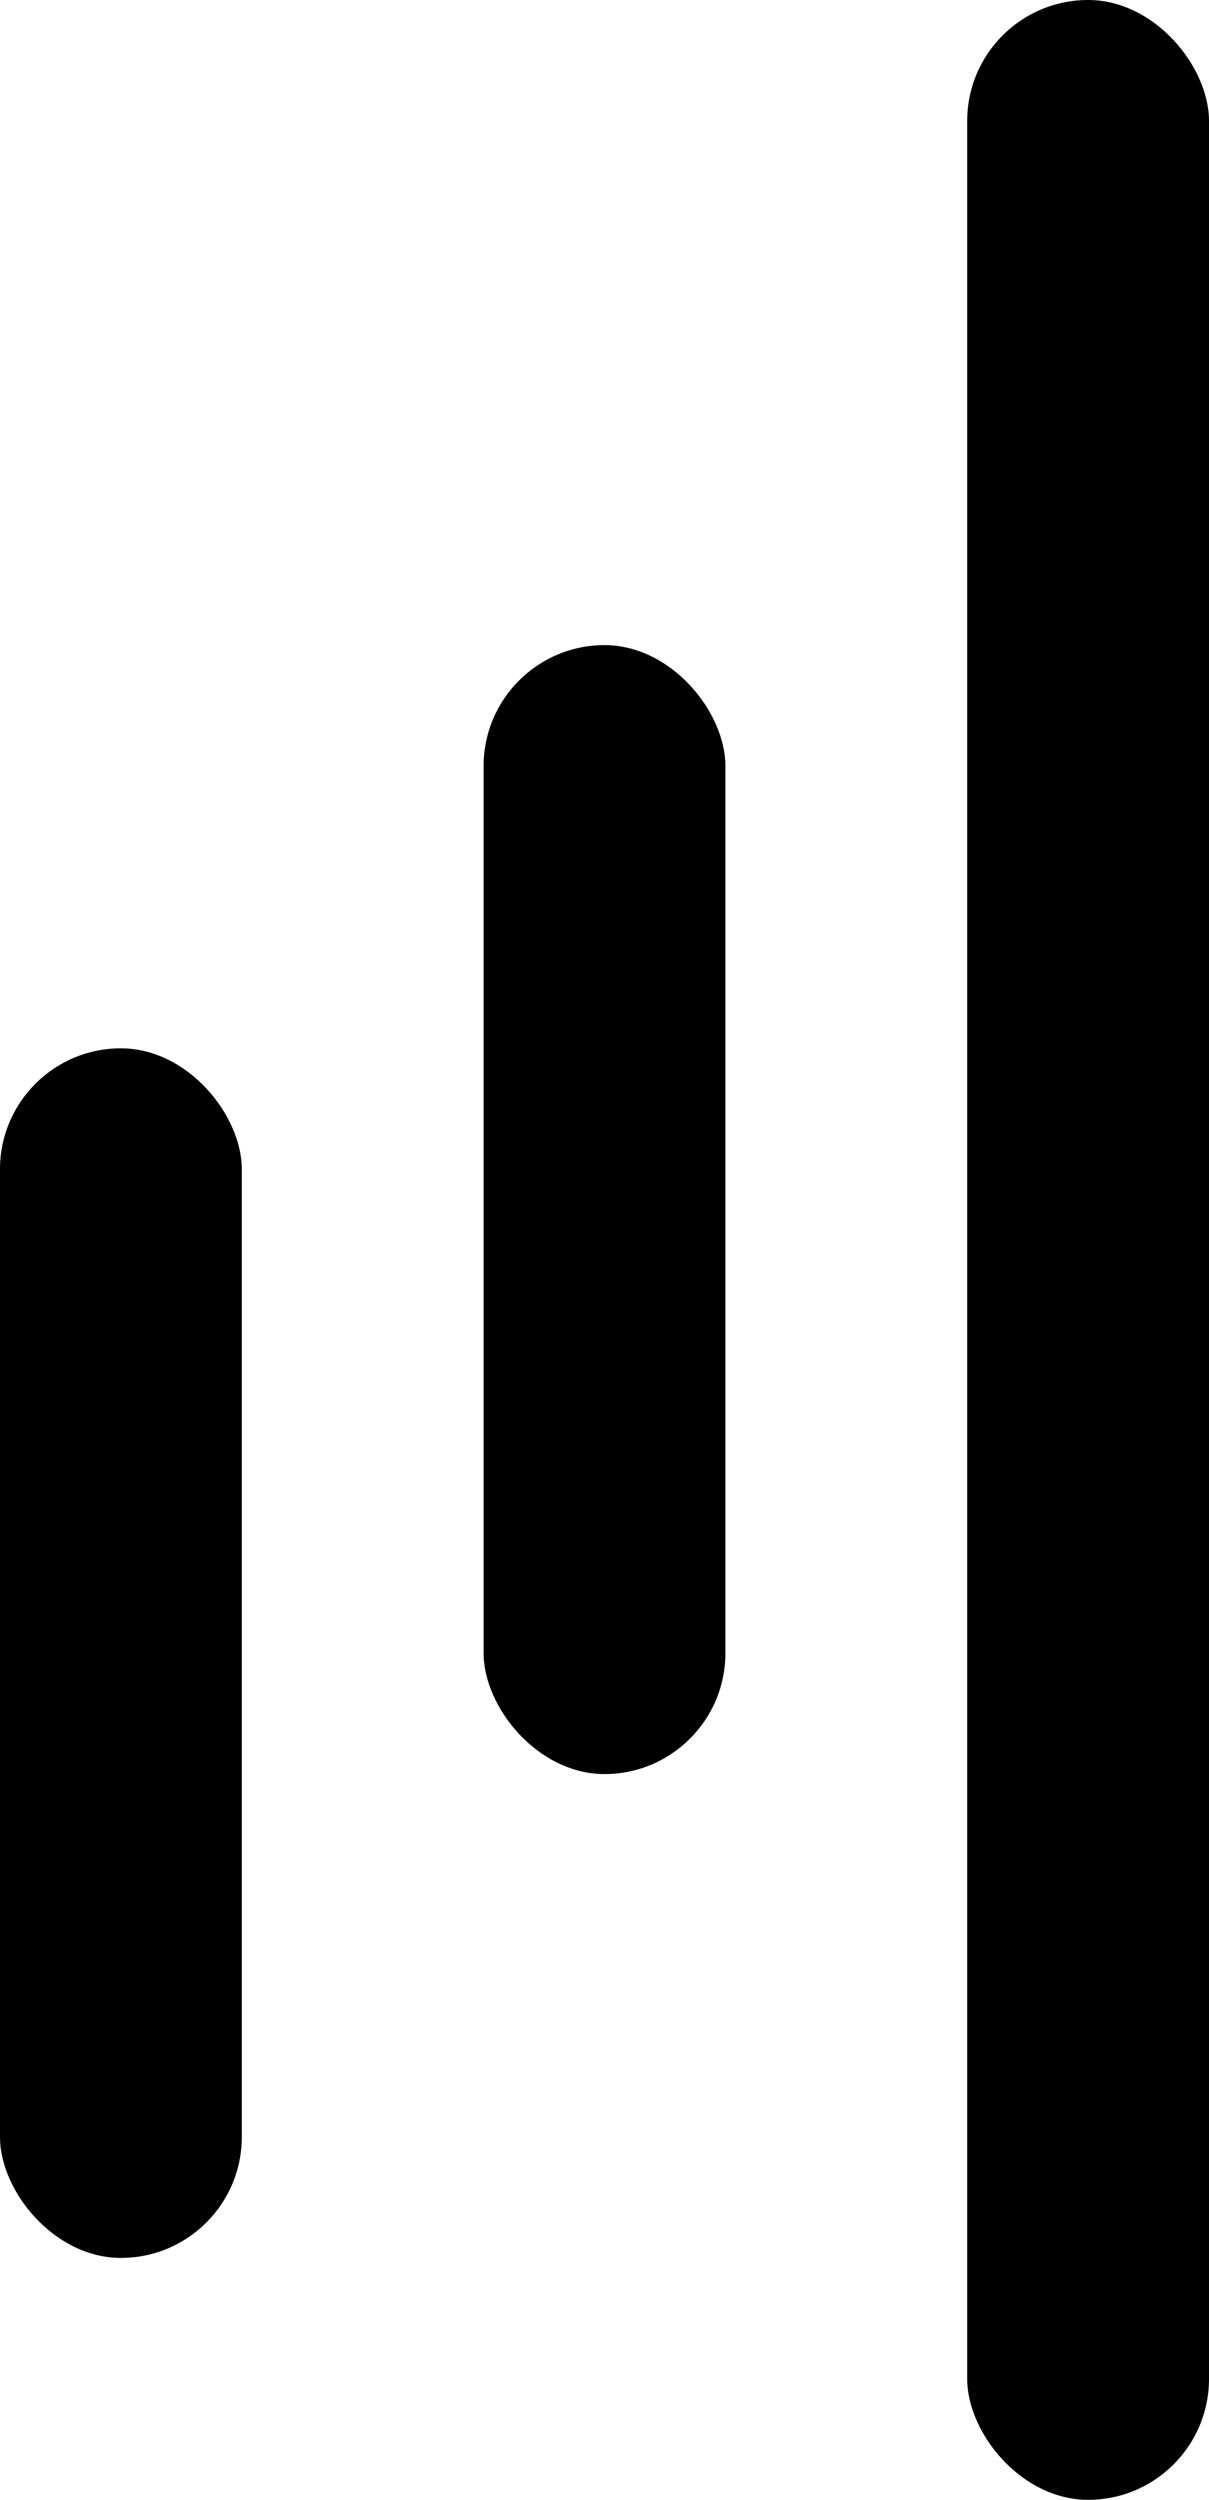 <svg width="15" height="31" viewBox="0 0 15 31" fill="none" xmlns="http://www.w3.org/2000/svg">
<rect y="13" width="3" height="15" rx="1.5" fill="black"/>
<rect x="6" y="8" width="3" height="14" rx="1.5" fill="black"/>
<rect x="12" width="3" height="31" rx="1.5" fill="black"/>
</svg>
